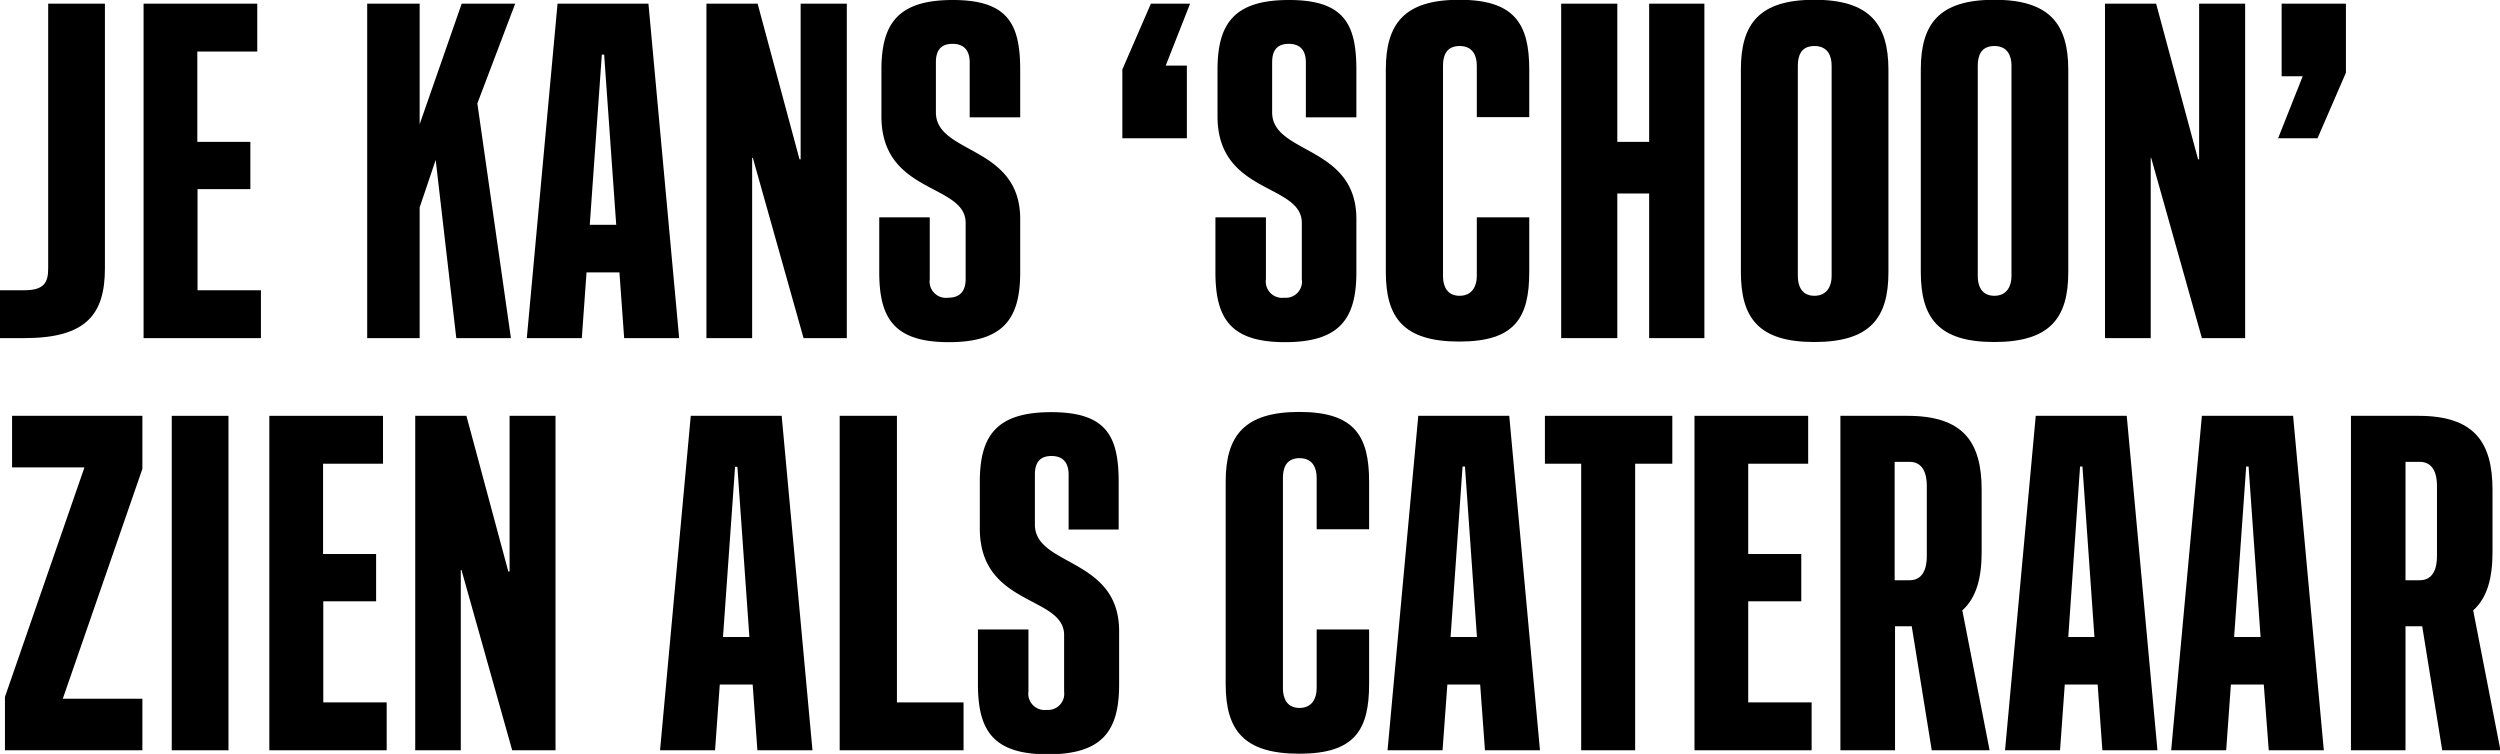 <svg xmlns="http://www.w3.org/2000/svg" viewBox="0 0 333.61 100.61"><g id="Laag_2" data-name="Laag 2"><g id="Design"><path d="M0,38.73H3.27c2.67,0,3.16-1.09,3.16-2.93V.49H14V35.8c0,6.11-2.44,9.32-10.76,9.32H0Z"/><path d="M19.16.49H34.33V6.88h-8V18.93h7.08v6.31H26.36V38.73h8.46v6.39H19.16Z"/><path d="M63.7,13.8l4.48,31.32H60.89L58.14,21.34,56,27.68V45.12H49V.49h7V16.58h0L61.61.49h7.14Z"/><path d="M82.66,36.35H78.27l-.63,8.77H70.3L74.4.49H86.53l4.1,44.63H83.29ZM82.23,30,80.62,7.29h-.31L78.7,30Z"/><path d="M94.27.49h6.83l5.59,20.77h.15V.49H113V45.12h-5.77l-6.77-24.06h-.09V45.12H94.27Z"/><path d="M117.33,36.29V29h6.74v8.26a2.18,2.18,0,0,0,2.44,2.47c1.87,0,2.35-1.21,2.35-2.47V29.75c0-5.31-11.24-3.79-11.24-14.23V9.32c0-6.11,2.15-9.32,9.52-9.32s9,3.21,9,9.32v6.34h-6.74V8.32c0-1.26-.49-2.47-2.3-2.47s-2.21,1.21-2.21,2.47V15c0,5.62,11.25,4.36,11.25,14.22v7.12c0,6.11-2.15,9.32-9.53,9.32S117.33,42.4,117.33,36.29Z"/><path d="M149.77,9.27,153.58.49h5.23l-3.25,8.26h2.82v9.7h-8.61Z"/><path d="M162.19,36.29V29h6.74v8.26a2.18,2.18,0,0,0,2.44,2.47,2.16,2.16,0,0,0,2.35-2.47V29.75c0-5.31-11.25-3.79-11.25-14.23V9.32C162.47,3.21,164.63,0,172,0s9,3.21,9,9.32v6.34h-6.74V8.32c0-1.26-.48-2.47-2.29-2.47s-2.21,1.21-2.21,2.47V15c0,5.62,11.24,4.36,11.24,14.22v7.12c0,6.11-2.15,9.32-9.52,9.32S162.19,42.4,162.19,36.29Z"/><path d="M184.93,36.29v-27c0-6.11,2.44-9.32,9.81-9.32s9.33,3.21,9.33,9.32v6.34h-7V8.75c0-1.26-.49-2.61-2.3-2.61s-2.21,1.35-2.21,2.61V36.86c0,1.26.49,2.61,2.21,2.61s2.3-1.35,2.3-2.61V29h7v7.26c0,6.11-1.87,9.32-9.33,9.32S184.93,42.4,184.93,36.29Z"/><path d="M208.33.49h7.49V18.93h4.25V.49h7.37V45.12h-7.37V25.82h-4.25v19.3h-7.49Z"/><path d="M232.31,36.29v-27c0-6.11,2.44-9.32,9.81-9.32S252,3.21,252,9.32v27c0,6.11-2.44,9.32-9.9,9.32S232.31,42.4,232.31,36.29Zm12.11.57V8.75c0-1.26-.49-2.61-2.3-2.61s-2.21,1.35-2.21,2.61V36.86c0,1.26.49,2.61,2.21,2.61S244.42,38.12,244.42,36.86Z"/><path d="M256.32,36.29v-27c0-6.11,2.43-9.32,9.81-9.32S276,3.21,276,9.32v27c0,6.11-2.43,9.32-9.89,9.32S256.32,42.4,256.32,36.29Zm12.1.57V8.75c0-1.26-.49-2.61-2.29-2.61s-2.21,1.35-2.21,2.61V36.86c0,1.26.49,2.61,2.21,2.61S268.42,38.12,268.42,36.86Z"/><path d="M280.9.49h6.82l5.6,20.77h.14V.49h6.14V45.12h-5.77l-6.77-24.06H287V45.12H280.9Z"/><path d="M307.28,10.18h-2.81V.49h8.58V9.7l-3.79,8.75H304Z"/><path d="M19,62.57,8.38,93.24H19v6.88H.66V93L11.27,62.37H1.61V55.49H19Z"/><path d="M22.92,55.49h7.57v44.63H22.92Z"/><path d="M35.94,55.49H51.11v6.39h-8V73.93h7.08v6.31H43.14V93.73H51.6v6.39H35.94Z"/><path d="M55.41,55.49h6.83l5.59,20.77H68V55.49h6.13v44.63H68.35L61.58,76.06h-.09v24.06H55.41Z"/><path d="M100.44,91.35H96.05l-.63,8.77H88.08l4.1-44.63h12.13l4.11,44.63h-7.35ZM100,85,98.4,62.29h-.31L96.48,85Z"/><path d="M112.05,55.49h7.64V93.73h8.89v6.39H112.05Z"/><path d="M130.5,91.29V84h6.74v8.26a2.18,2.18,0,0,0,2.44,2.47A2.16,2.16,0,0,0,142,92.29V84.75c0-5.31-11.25-3.79-11.25-14.23v-6.2c0-6.11,2.15-9.32,9.53-9.32s9,3.21,9,9.32v6.34H142.6V63.32c0-1.26-.49-2.47-2.29-2.47s-2.21,1.21-2.21,2.47V70c0,5.62,11.24,4.36,11.24,14.22v7.12c0,6.11-2.15,9.32-9.52,9.32S130.5,97.4,130.5,91.29Z"/><path d="M163.56,91.29v-27c0-6.11,2.44-9.32,9.82-9.32s9.32,3.21,9.32,9.32v6.34h-7V63.75c0-1.26-.49-2.61-2.29-2.61s-2.21,1.35-2.21,2.61V91.86c0,1.26.48,2.61,2.21,2.61s2.29-1.35,2.29-2.61V84h7v7.26c0,6.11-1.87,9.32-9.32,9.32S163.56,97.4,163.56,91.29Z"/><path d="M197.52,91.35h-4.38l-.64,8.77h-7.34l4.1-44.63H201.4l4.1,44.63h-7.34ZM197.09,85l-1.6-22.74h-.32L193.57,85Z"/><path d="M211,61.88h-4.84V55.49h17v6.39H218.2v38.24H211Z"/><path d="M226.12,55.49h15.17v6.39h-8V73.93h7.08v6.31h-7.08V93.73h8.46v6.39H226.12Z"/><path d="M257.78,100.12l-2.67-16.55h-2.23v16.55h-7.29V55.49h8.95c7.46,0,9.9,3.5,9.9,9.89v8.3c0,3.47-.72,6.11-2.58,7.77l3.64,18.67Zm-2.95-22.69c1.8,0,2.29-1.63,2.29-3.18V64.81c0-1.55-.49-3.18-2.29-3.18h-2v15.8Z"/><path d="M279.92,91.35h-4.39l-.63,8.77h-7.34l4.1-44.63H283.8l4.1,44.63h-7.35ZM279.49,85l-1.6-22.74h-.32L276,85Z"/><path d="M302.09,91.35H297.7l-.63,8.77h-7.34l4.1-44.63H306l4.1,44.63h-7.35ZM301.66,85l-1.6-22.74h-.32L298.13,85Z"/><path d="M325.9,100.12l-2.67-16.55H321v16.55h-7.28V55.49h9c7.45,0,9.89,3.5,9.89,9.89v8.3c0,3.47-.71,6.11-2.58,7.77l3.64,18.67Zm-3-22.69c1.81,0,2.3-1.63,2.3-3.18V64.81c0-1.55-.49-3.18-2.3-3.18H321v15.8Z"/></g></g></svg>